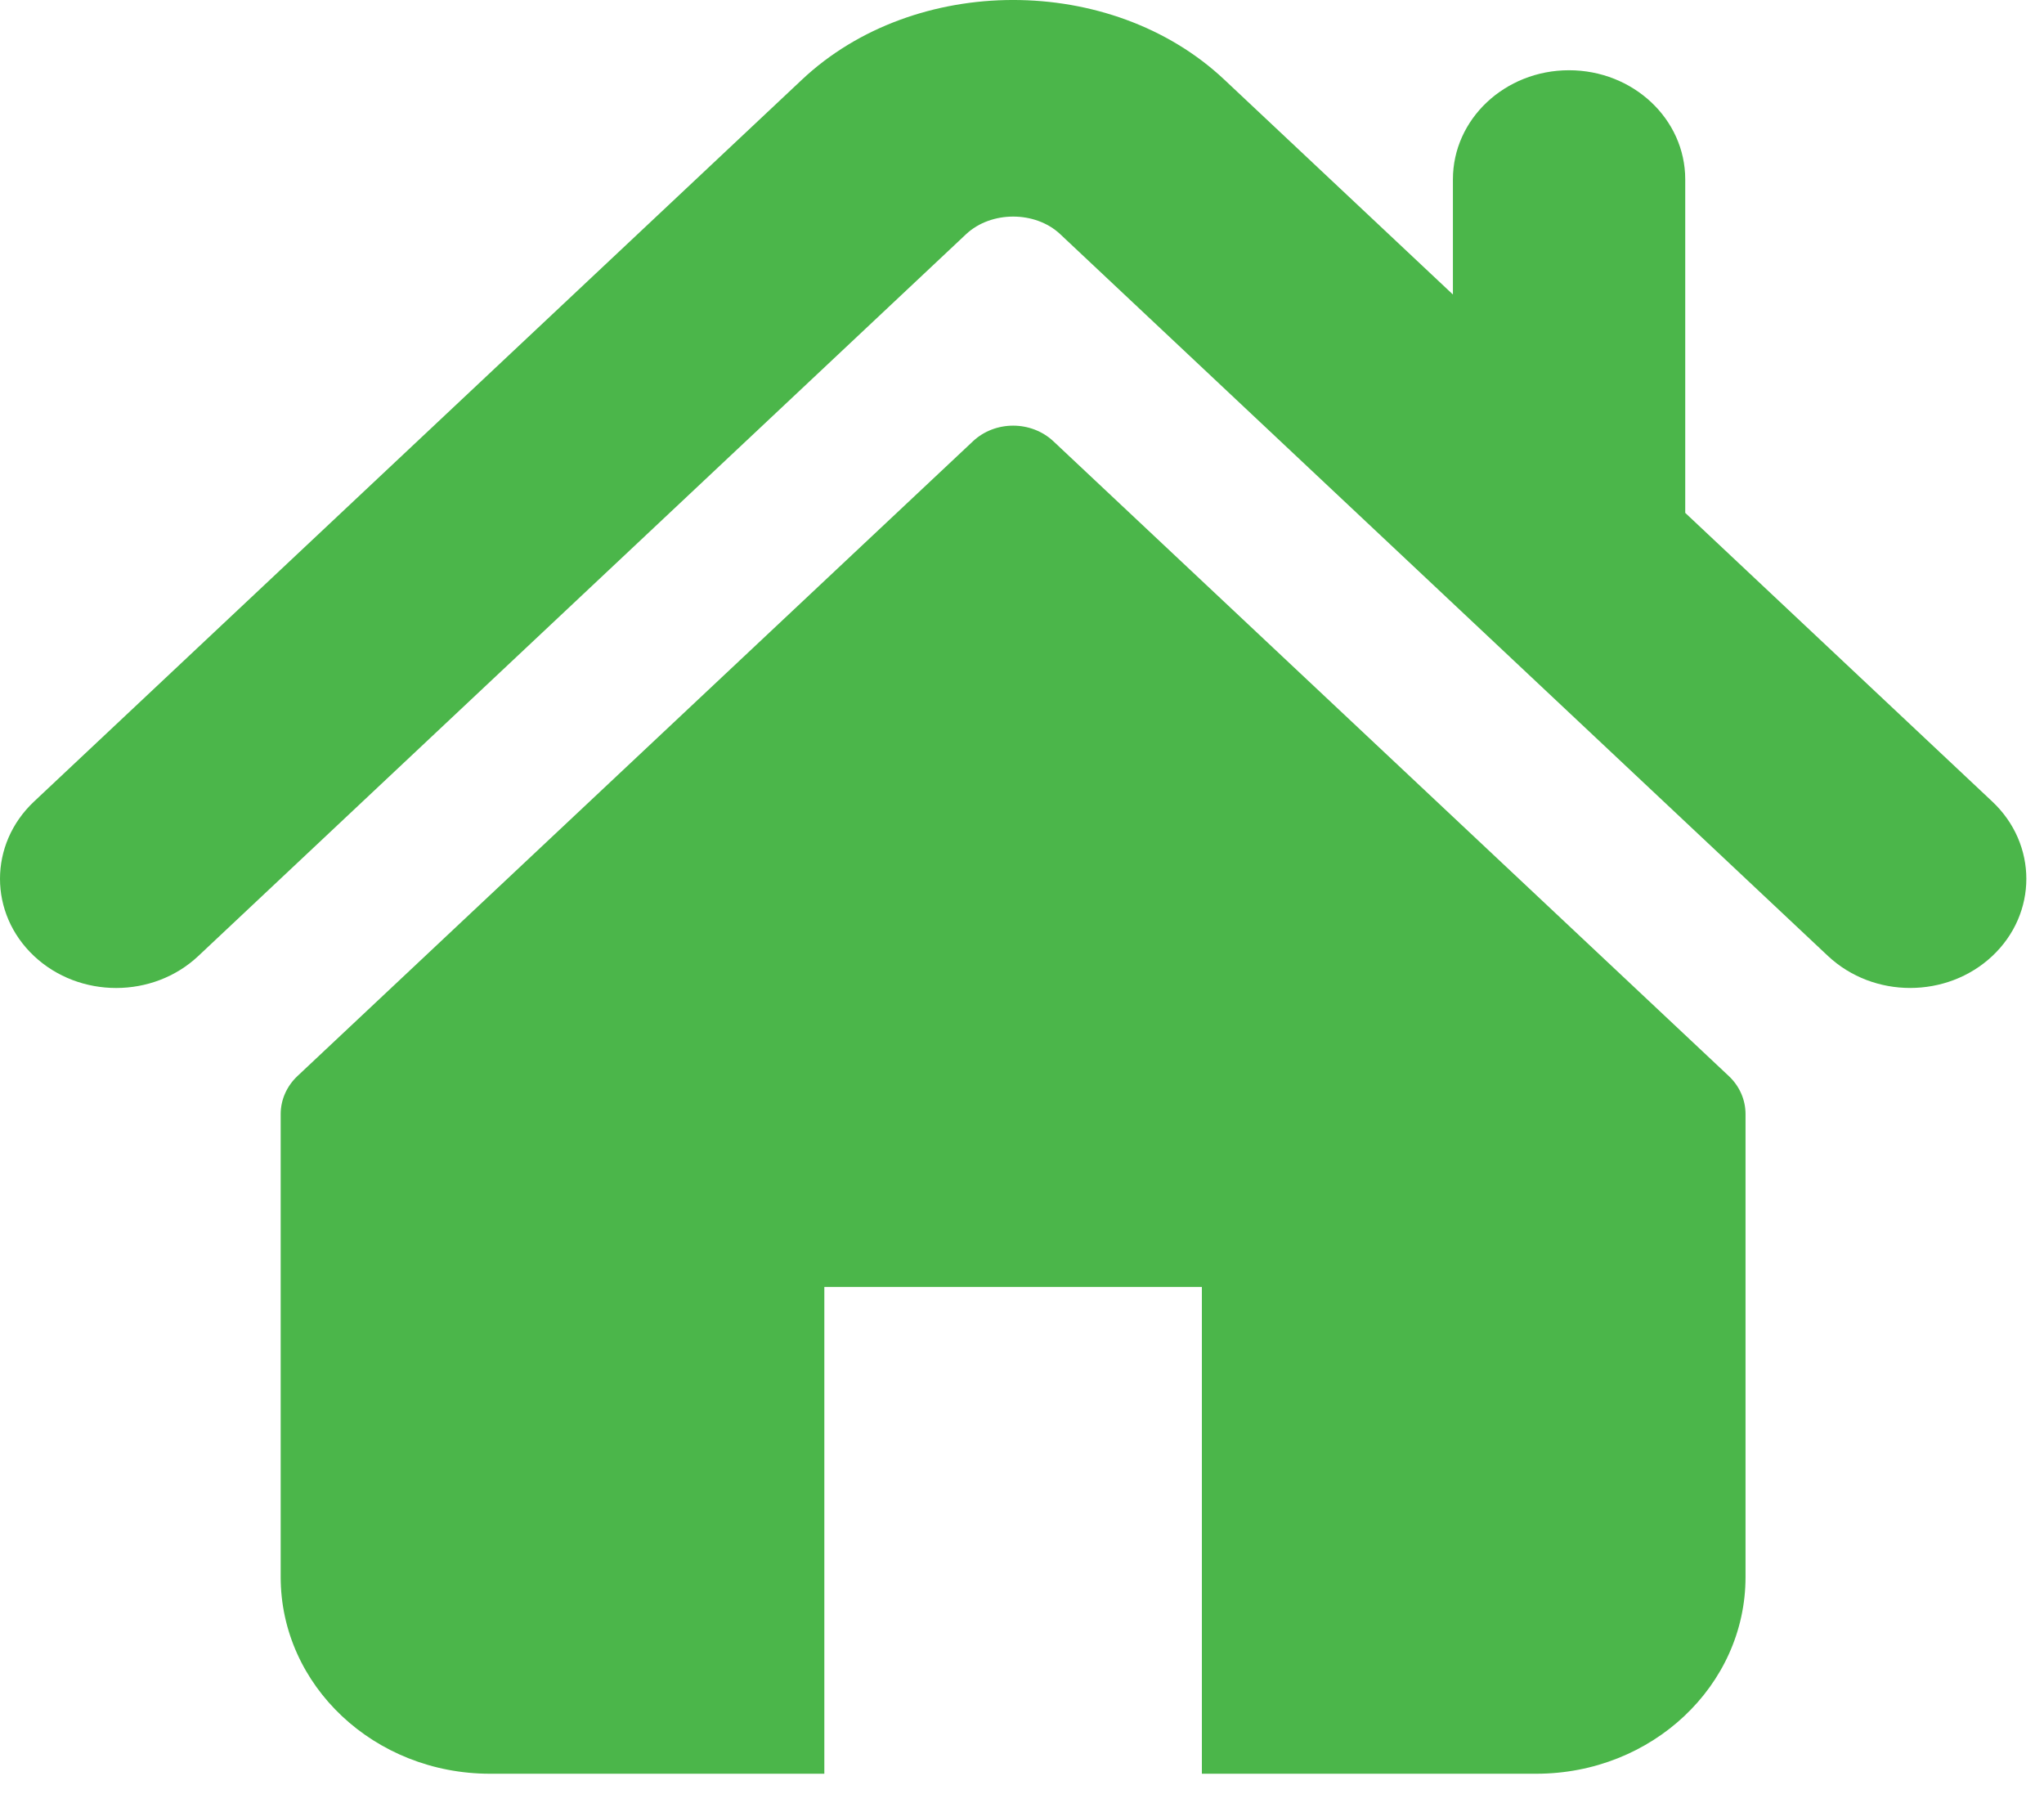 <svg width="44" height="39" viewBox="0 0 44 39" fill="none" xmlns="http://www.w3.org/2000/svg">
<path d="M42.887 17.253L36.277 11.039V3.861C36.277 2.564 35.158 1.512 33.775 1.512C32.395 1.512 31.276 2.564 31.276 3.861V6.339L26.354 1.713C23.921 -0.574 19.689 -0.57 17.261 1.717L0.732 17.253C-0.244 18.172 -0.244 19.659 0.732 20.577C1.708 21.495 3.293 21.495 4.269 20.577L20.797 5.04C21.335 4.536 22.284 4.536 22.82 5.038L39.35 20.577C39.841 21.036 40.48 21.265 41.118 21.265C41.759 21.265 42.399 21.036 42.888 20.577C43.864 19.659 43.864 18.172 42.887 17.253Z" fill="#4BB64A"/>
<path d="M22.678 9.5C22.198 9.049 21.42 9.049 20.942 9.5L6.402 23.162C6.173 23.378 6.042 23.672 6.042 23.98V33.944C6.042 36.283 8.06 38.178 10.547 38.178H17.745V27.7H25.872V38.178H33.071C35.558 38.178 37.575 36.283 37.575 33.944V23.98C37.575 23.672 37.446 23.378 37.216 23.162L22.678 9.5Z" fill="#4BB64A"/>
</svg>
